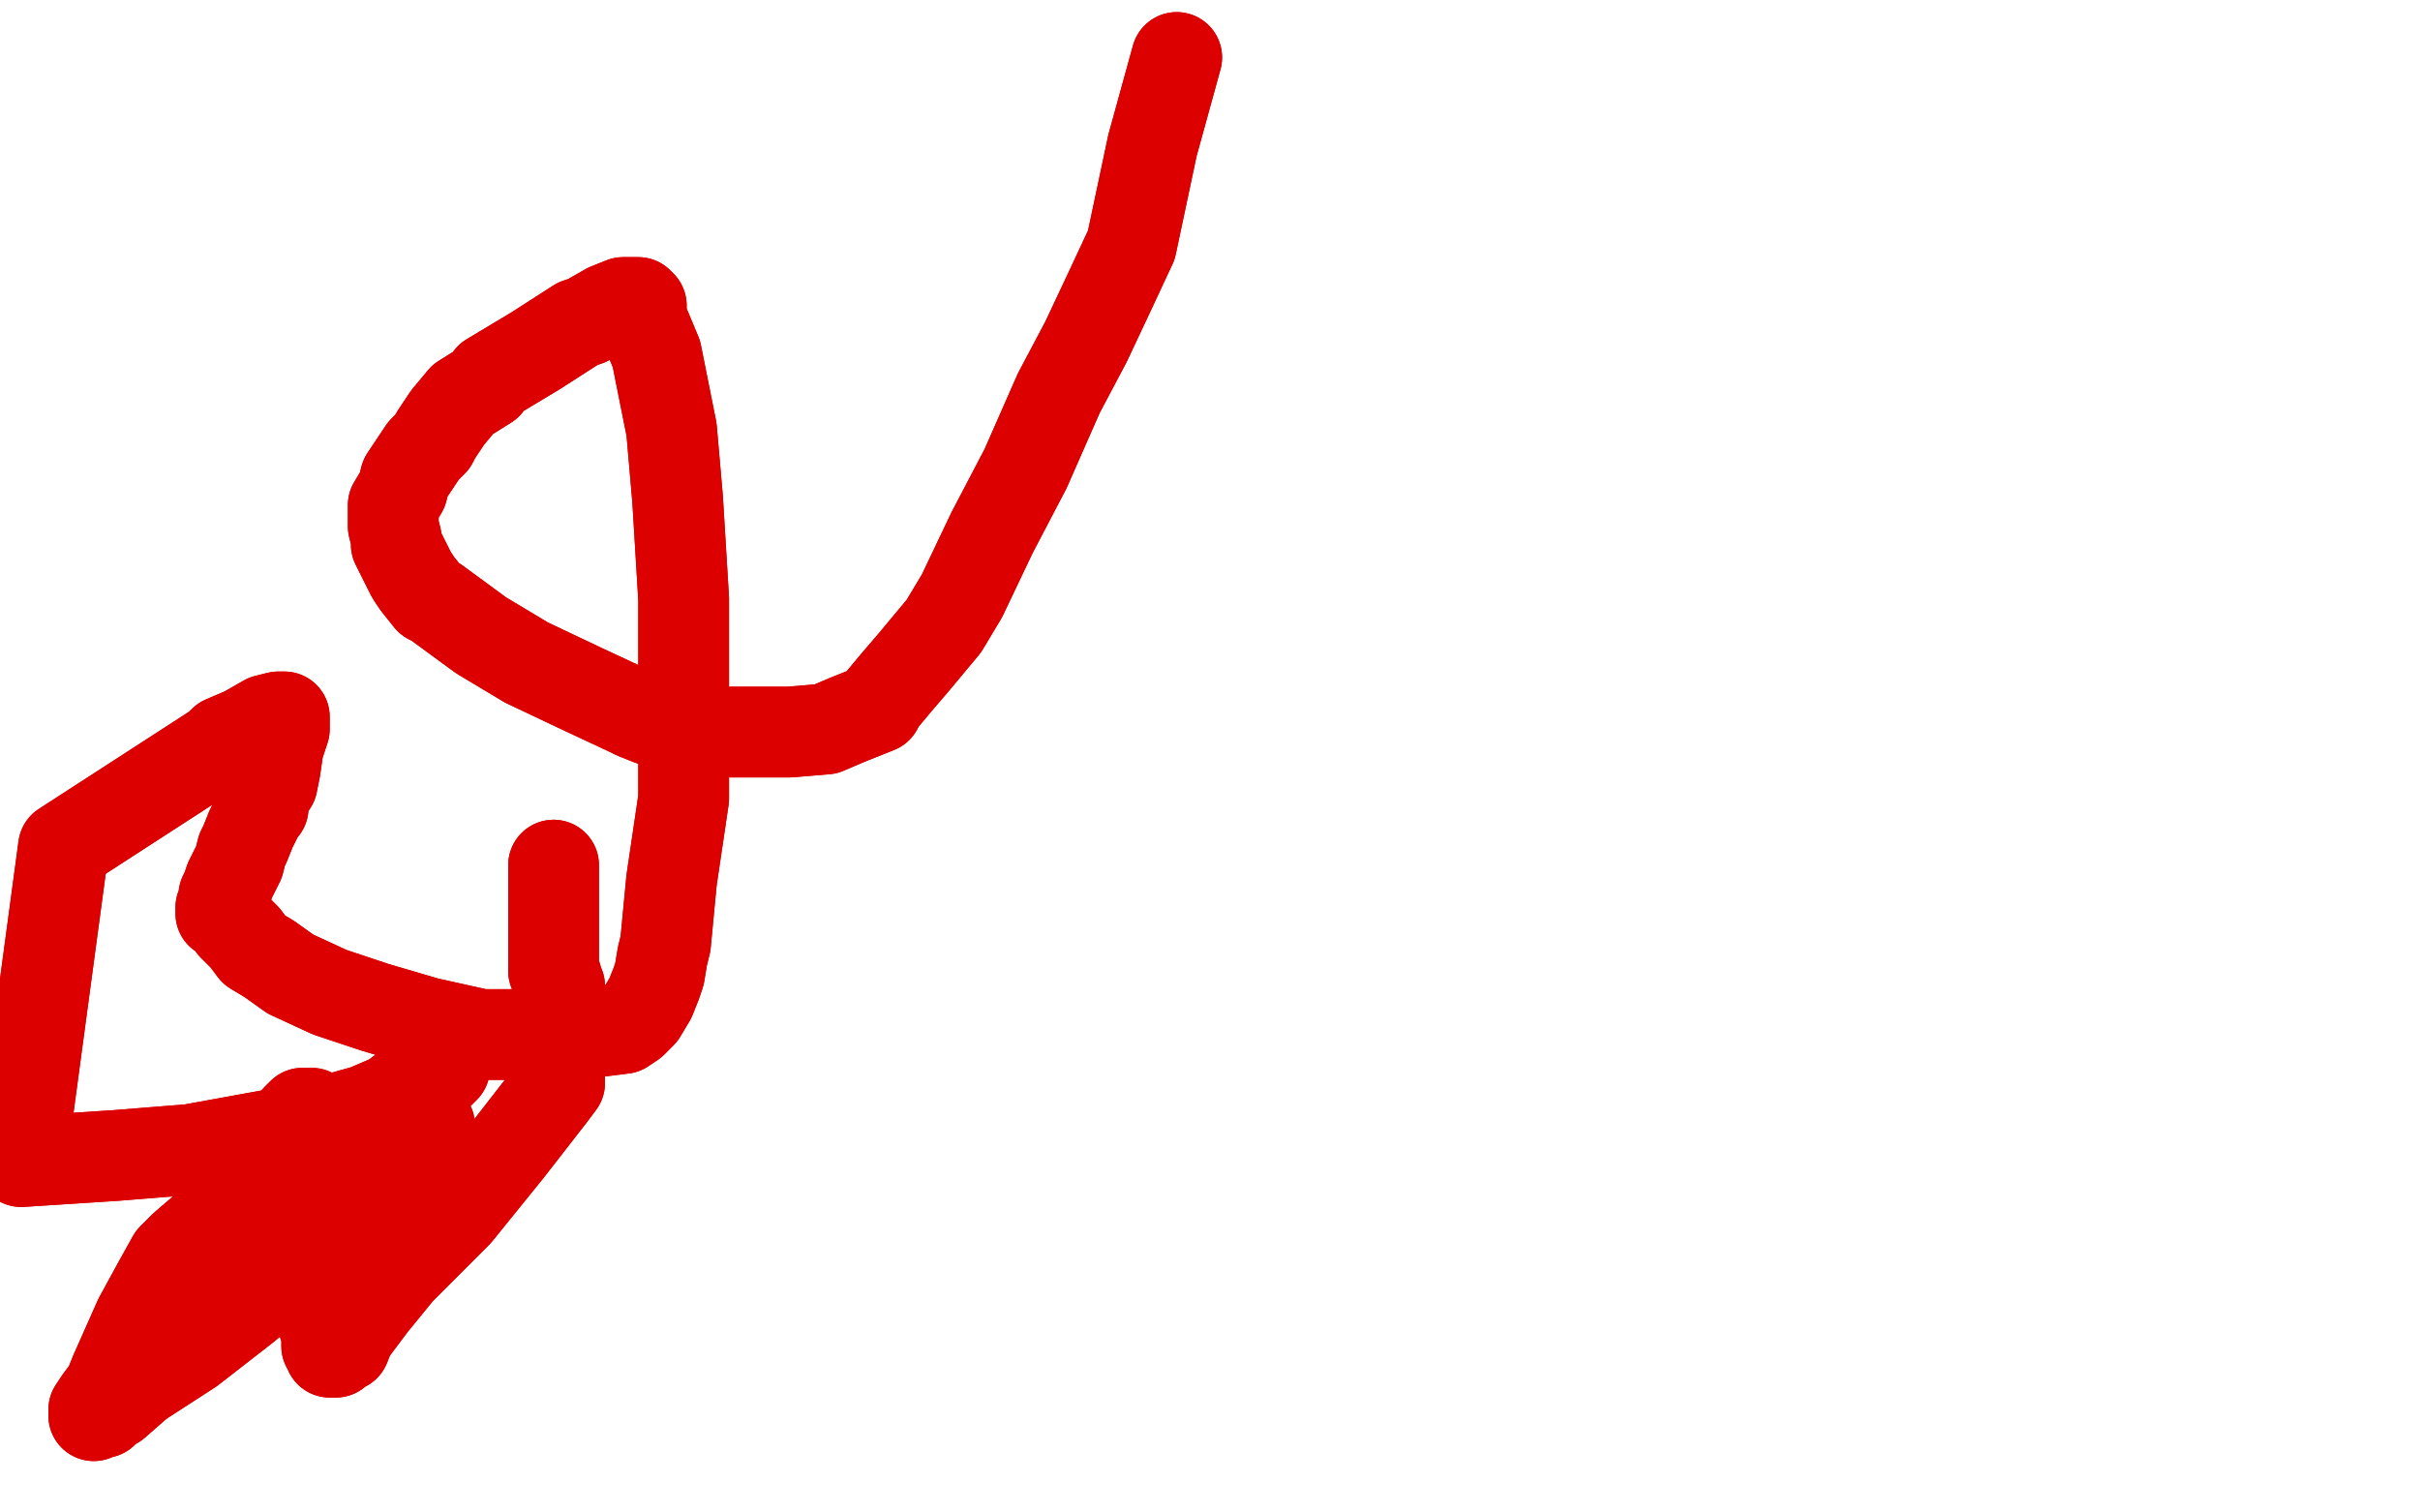 <?xml version="1.0" standalone="no"?>
<!DOCTYPE svg PUBLIC "-//W3C//DTD SVG 1.1//EN"
"http://www.w3.org/Graphics/SVG/1.1/DTD/svg11.dtd">

<svg width="800" height="500" version="1.1" xmlns="http://www.w3.org/2000/svg" xmlns:xlink="http://www.w3.org/1999/xlink" style="stroke-antialiasing: false"><desc>This SVG has been created on https://colorillo.com/</desc><rect x='0' y='0' width='800' height='500' style='fill: rgb(255,255,255); stroke-width:0' /><polyline points="183,286 183,289 183,289 183,293 183,293 183,296 183,296 183,299 183,299 183,300 183,300 183,302 183,302 183,303 183,303 183,304 183,304 183,305 183,305 183,306 183,306 183,308 183,309 183,311 183,313 183,314 183,315 183,316 183,317 183,318 183,319 183,320 183,321 184,323 184,324 185,326 185,328 185,330 185,331 185,333 185,334 185,335 185,336 185,337 185,338 185,339 185,340 185,344 185,347 185,351 185,353 185,354 185,355 185,356 185,357 185,358 182,362 168,380 151,401 132,420 123,431 117,439 116,440 114,445 111,446 111,447 110,447 109,447 109,446 108,445 108,444 108,443 108,442 108,439 107,438 107,435 106,432 106,429 105,428 105,426 105,425 105,423 105,421 104,420 104,419 103,418 103,417 102,415 101,413 100,409 99,404 98,398 98,393 98,383 98,376 98,372 98,371 98,370 99,369 100,368 101,368 102,368 103,368 104,369 105,370 106,370 109,371 110,371 113,371 114,371 116,372 117,372 119,372 120,372 123,372 125,372 128,372 131,372 135,372 137,372 139,372 141,372 142,372 142,373 142,374 142,376 140,379 138,381 131,387 116,401 99,417 81,432 63,446 46,457 38,464 35,465 34,467 33,467 31,468 31,467 31,466 33,463 36,459 38,454 42,445 46,436 52,425 57,416 61,412 68,406 83,397 97,387 113,376 117,372 121,370 130,363 138,357 141,356 143,355 144,354 145,353 146,353 147,353 146,354 143,357 142,358 121,367 96,374 63,380 38,382 7,384 21,280 72,247 74,245 81,242 88,238 92,237 93,237 94,237 94,238 94,239 94,241 93,244 92,247 91,254 90,259 88,262 87,265 87,267 85,269 85,270 84,272 83,274 81,279 80,281 79,285 76,291 75,294 74,296 74,298 74,299 73,300 73,301 73,302 76,304 77,306 81,310 84,314 89,317 96,322 109,328 124,333 141,338 159,342 175,342 187,342 198,341 206,340 209,338 212,335 215,330 217,325 218,322 219,316 220,312 222,291 226,264 226,227 226,198 224,165 222,142 217,117 212,105 212,102 212,101 211,100 210,100 208,100 206,100 201,102 194,106 191,107 177,116 162,125 161,127 153,132 148,138 144,144 143,146 140,149 134,158 133,162 130,167 130,168 130,169 130,172 130,174 131,178 131,180 133,184 134,186 136,190 138,193 142,198 144,199 159,210 174,219 193,228 208,235 210,236 215,238 219,239 226,240 236,242 252,242 261,242 273,241 280,238 290,234 291,232 296,226 302,219 312,207 315,202 318,197 328,176 339,155 350,130 359,113 367,96 374,81 381,48 389,19" style="fill: none; stroke: #dc0000; stroke-width: 30; stroke-linejoin: round; stroke-linecap: round; stroke-antialiasing: false; stroke-antialias: 0; opacity: 1.0"/>
<polyline points="183,286 183,289 183,289 183,293 183,293 183,296 183,296 183,299 183,299 183,300 183,300 183,302 183,302 183,303 183,303 183,304 183,304 183,305 183,305 183,306 183,308 183,309 183,311 183,313 183,314 183,315 183,316 183,317 183,318 183,319 183,320 183,321 184,323 184,324 185,326 185,328 185,330 185,331 185,333 185,334 185,335 185,336 185,337 185,338 185,339 185,340 185,344 185,347 185,351 185,353 185,354 185,355 185,356 185,357 185,358 182,362 168,380 151,401 132,420 123,431 117,439 116,440 114,445 111,446 111,447 110,447 109,447 109,446 108,445 108,444 108,443 108,442 108,439 107,438 107,435 106,432 106,429 105,428 105,426 105,425 105,423 105,421 104,420 104,419 103,418 103,417 102,415 101,413 100,409 99,404 98,398 98,393 98,383 98,376 98,372 98,371 98,370 99,369 100,368 101,368 102,368 103,368 104,369 105,370 106,370 109,371 110,371 113,371 114,371 116,372 117,372 119,372 120,372 123,372 125,372 128,372 131,372 135,372 137,372 139,372 141,372 142,372 142,373 142,374 142,376 140,379 138,381 131,387 116,401 99,417 81,432 63,446 46,457 38,464 35,465 34,467 33,467 31,468 31,467 31,466 33,463 36,459 38,454 42,445 46,436 52,425 57,416 61,412 68,406 83,397 97,387 113,376 117,372 121,370 130,363 138,357 141,356 143,355 144,354 145,353 146,353 147,353 146,354 143,357 142,358 121,367 96,374 63,380 38,382 7,384 21,280 72,247 74,245 81,242 88,238 92,237 93,237 94,237 94,238 94,239 94,241 93,244 92,247 91,254 90,259 88,262 87,265 87,267 85,269 85,270 84,272 83,274 81,279 80,281 79,285 76,291 75,294 74,296 74,298 74,299 73,300 73,301 73,302 76,304 77,306 81,310 84,314 89,317 96,322 109,328 124,333 141,338 159,342 175,342 187,342 198,341 206,340 209,338 212,335 215,330 217,325 218,322 219,316 220,312 222,291 226,264 226,227 226,198 224,165 222,142 217,117 212,105 212,102 212,101 211,100 210,100 208,100 206,100 201,102 194,106 191,107 177,116 162,125 161,127 153,132 148,138 144,144 143,146 140,149 134,158 133,162 130,167 130,168 130,169 130,172 130,174 131,178 131,180 133,184 134,186 136,190 138,193 142,198 144,199 159,210 174,219 193,228 208,235 210,236 215,238 219,239 226,240 236,242 252,242 261,242 273,241 280,238 290,234 291,232 296,226 302,219 312,207 315,202 318,197 328,176 339,155 350,130 359,113 367,96 374,81 381,48 389,19" style="fill: none; stroke: #dc0000; stroke-width: 30; stroke-linejoin: round; stroke-linecap: round; stroke-antialiasing: false; stroke-antialias: 0; opacity: 1.0"/>
</svg>
